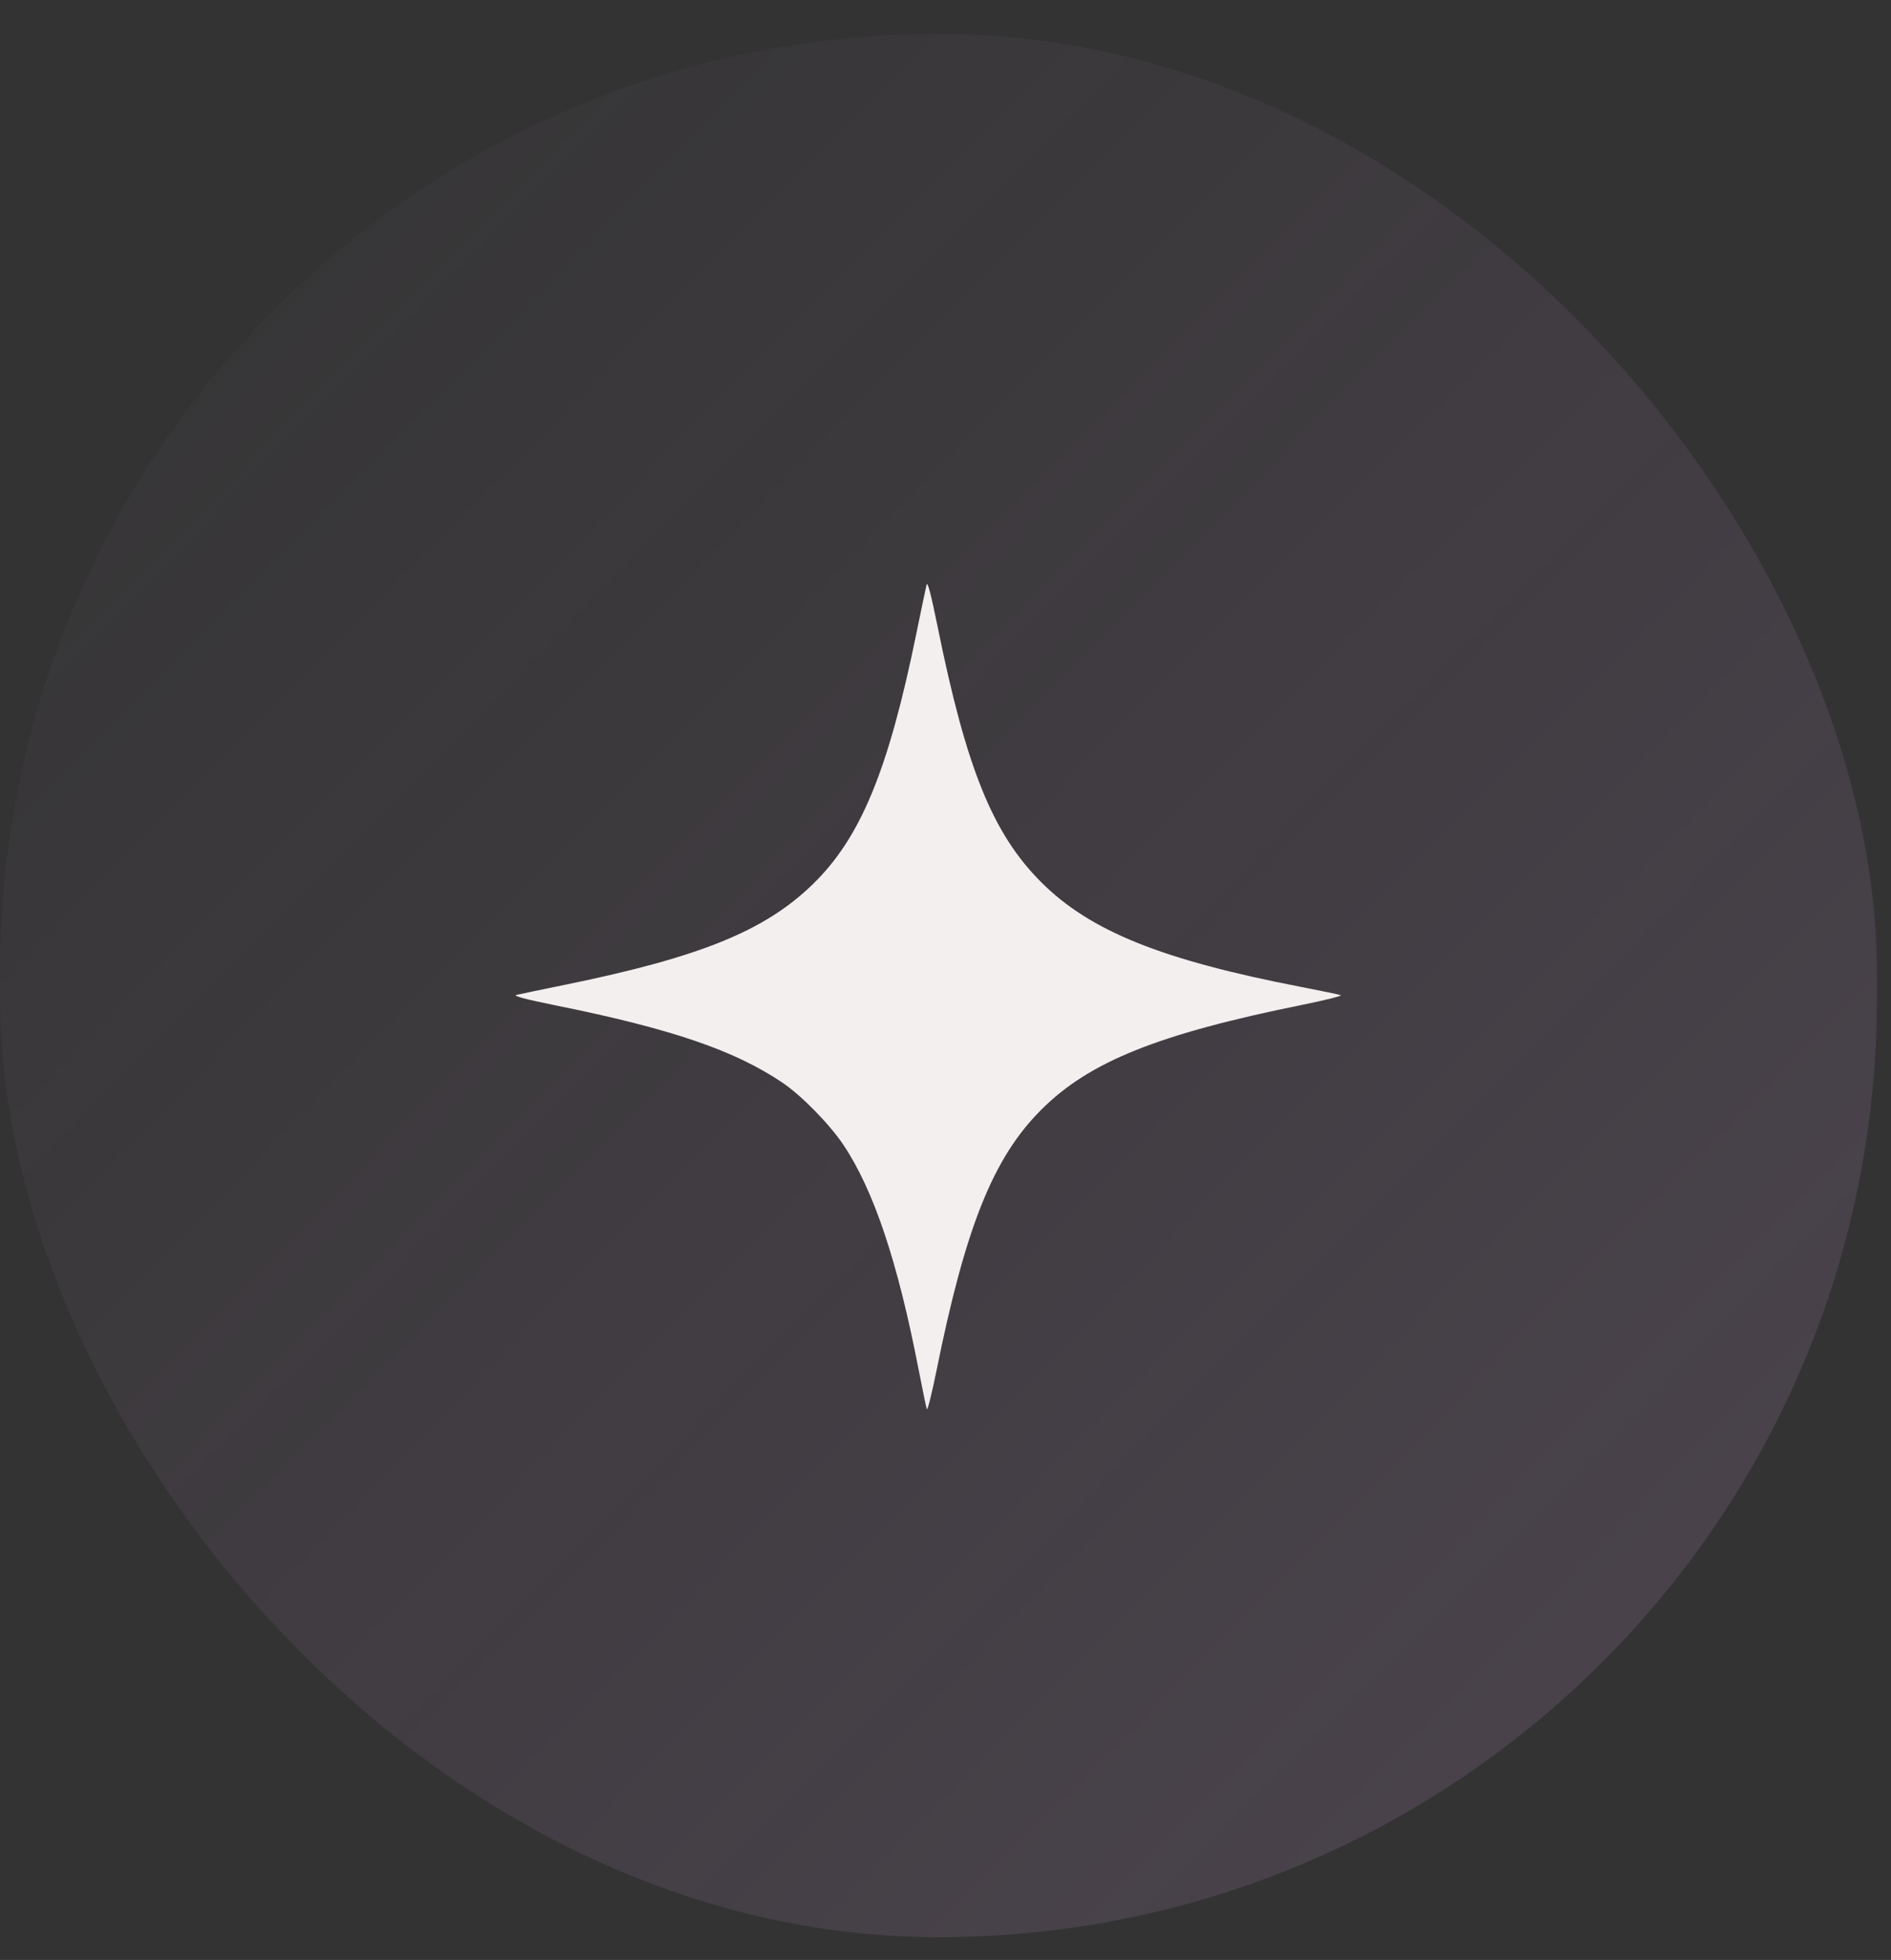 <svg width="55" height="57" viewBox="0 0 55 57" fill="none" xmlns="http://www.w3.org/2000/svg">
<rect x="0" y="0" width="55" height="57" fill="#333333" stroke="none"/>
<rect y="0.986" width="54.59" height="55.353" rx="27.295" fill="url(#paint0_linear_476_29660)"/>
<path fill-rule="evenodd" clip-rule="evenodd" d="M26.95 17.004C26.928 17.093 26.791 17.744 26.647 18.451C25.836 22.411 25.031 24.359 23.647 25.709C22.254 27.068 20.372 27.834 16.464 28.634C15.757 28.778 15.106 28.915 15.017 28.936C14.91 28.963 15.302 29.066 16.207 29.249C19.54 29.923 21.374 30.551 22.764 31.491C23.311 31.861 24.132 32.699 24.53 33.295C25.414 34.615 26.11 36.694 26.717 39.825C26.83 40.409 26.938 40.929 26.957 40.982C26.976 41.035 27.099 40.544 27.232 39.89C28.082 35.677 28.886 33.672 30.286 32.273C31.685 30.874 33.688 30.07 37.903 29.218C38.557 29.085 39.048 28.961 38.995 28.942C38.943 28.923 38.422 28.815 37.838 28.702C33.779 27.915 31.706 27.079 30.281 25.654C28.871 24.243 28.104 22.346 27.264 18.194C27.078 17.28 26.977 16.895 26.95 17.004Z" fill="#F3EFEF"/>
<defs>
<linearGradient id="paint0_linear_476_29660" x1="54.59" y1="56.34" x2="-0.758" y2="1.755" gradientUnits="userSpaceOnUse">
<stop stop-color="#D6A3E4" stop-opacity="0.16"/>
<stop offset="1" stop-color="#D6A3E4" stop-opacity="0"/>
</linearGradient>
</defs>
</svg>
